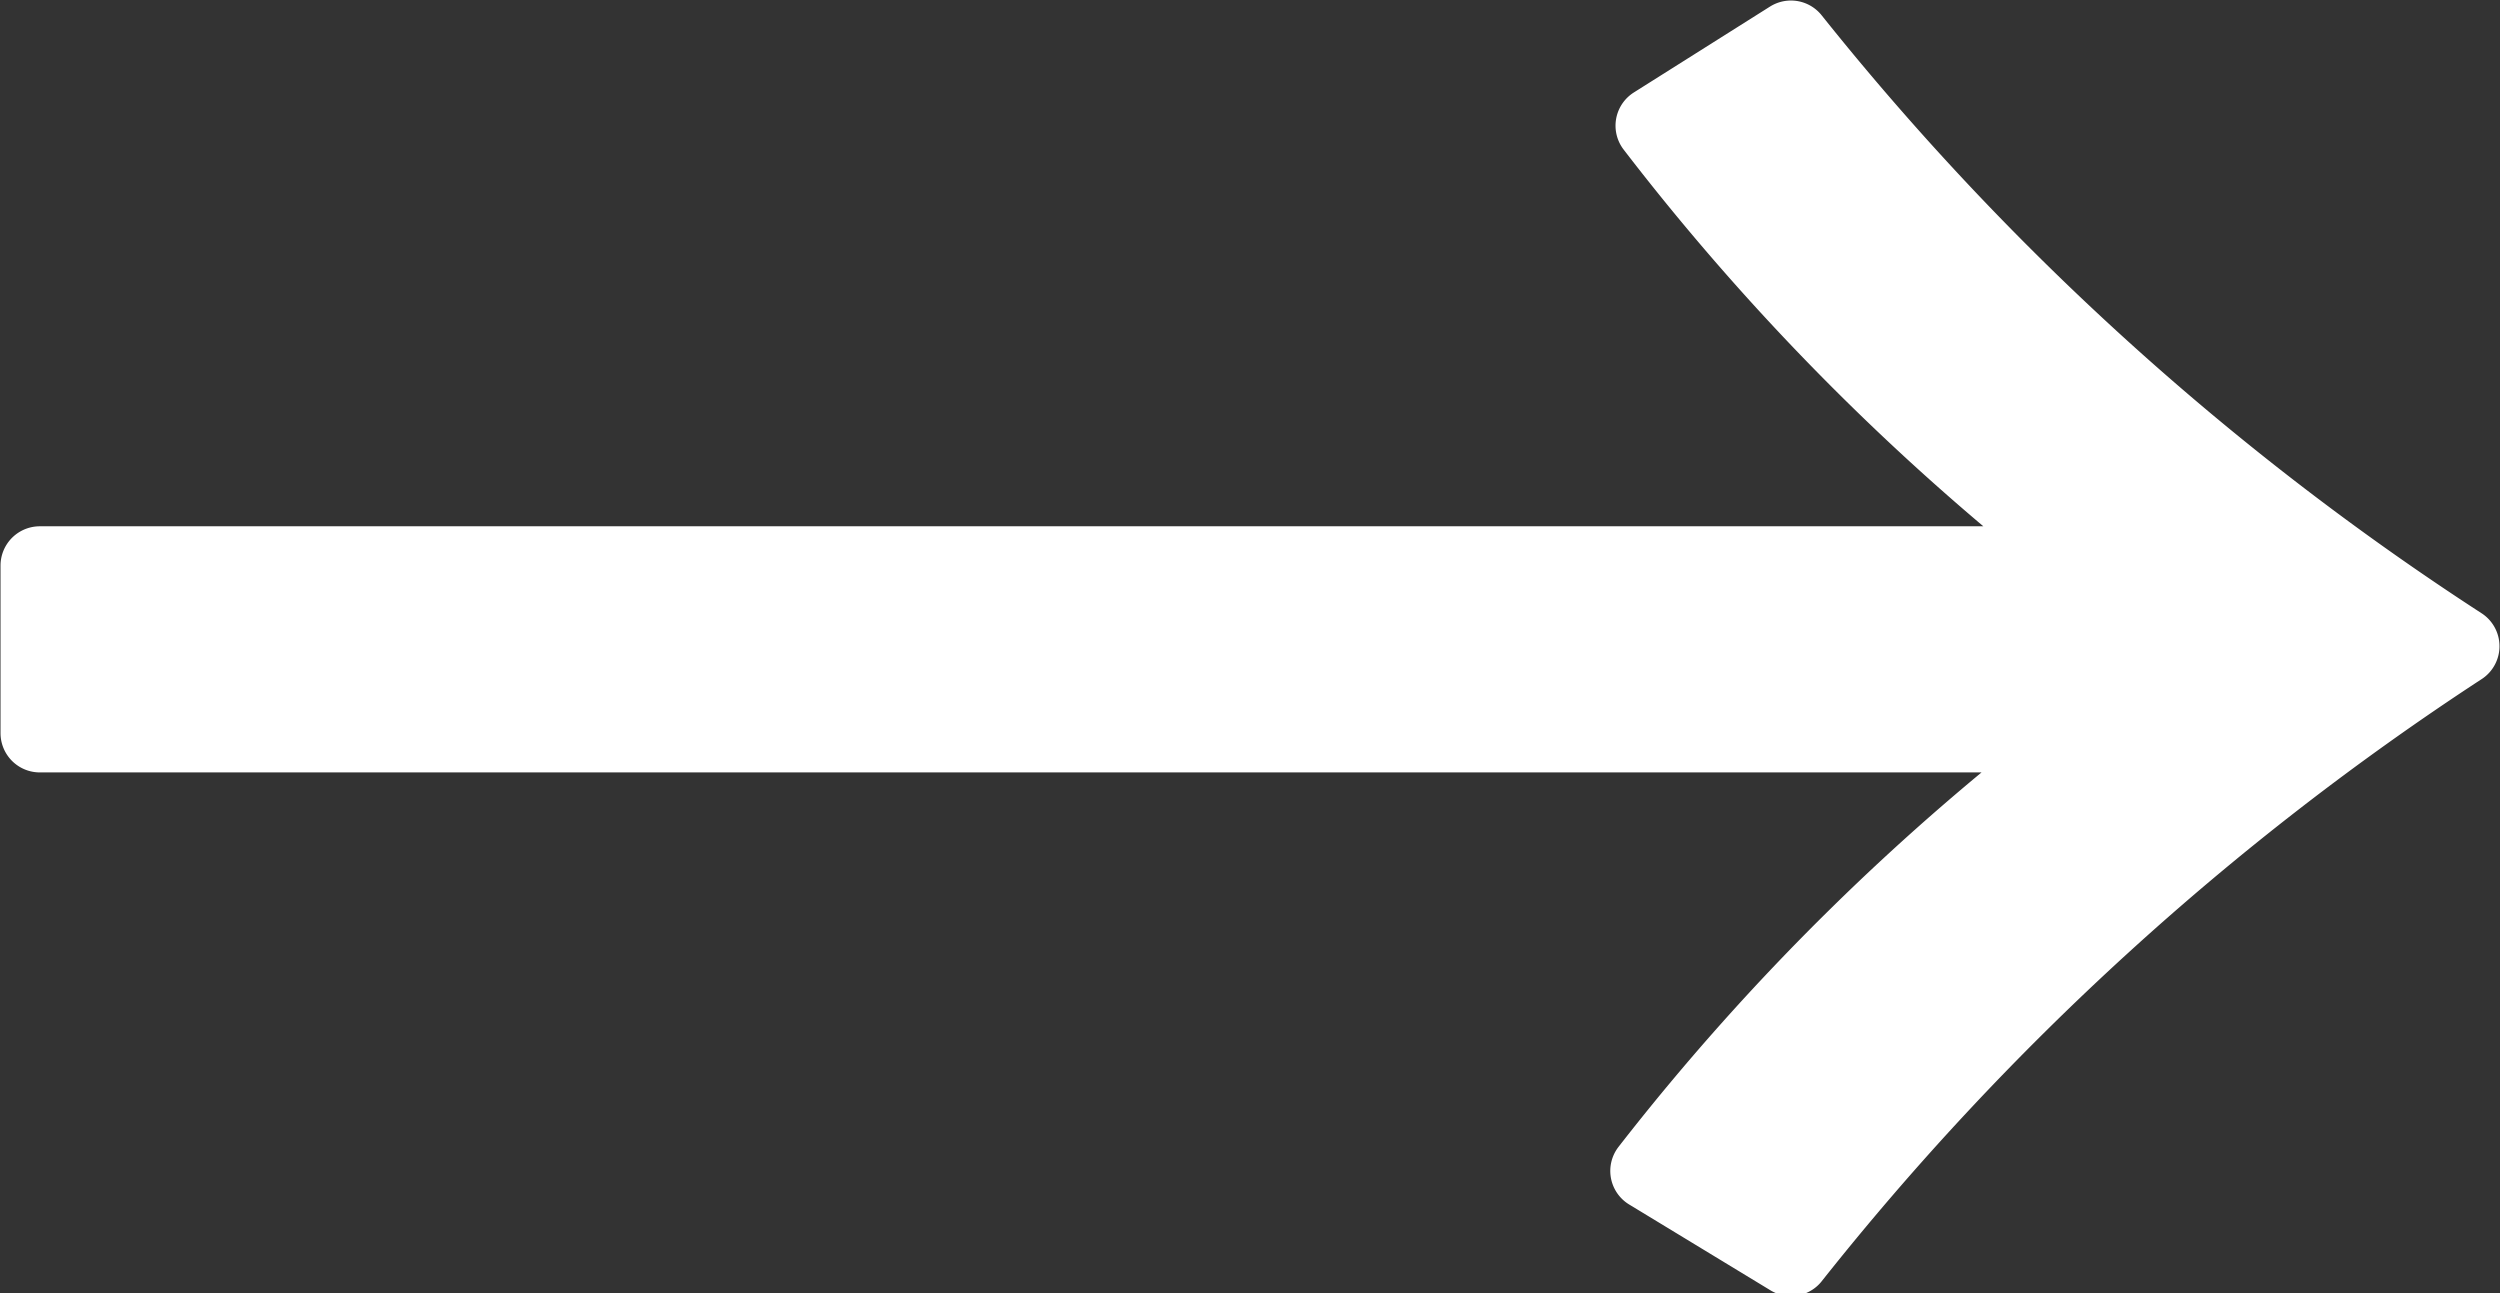 <svg xmlns="http://www.w3.org/2000/svg" viewBox="0 0 23.87 12.35"><rect x="0" y="0" width="23.87" height="12.35" fill="#333333" stroke="none"/><defs><style>.cls-1{fill:#fff;stroke:#fff;stroke-linecap:round;stroke-linejoin:round;stroke-width:0.75px;}</style></defs><g id="レイヤー_2" data-name="レイヤー 2"><g id="レイヤー_1-2" data-name="レイヤー 1"><path class="cls-1" d="M.38,7V5.4H20a22.85,22.85,0,0,1-4.2-4.2L17.1.38a26.92,26.92,0,0,0,6.39,5.79A27,27,0,0,0,17.1,12l-1.35-.82A22.54,22.54,0,0,1,20,7Z"/></g></g></svg>